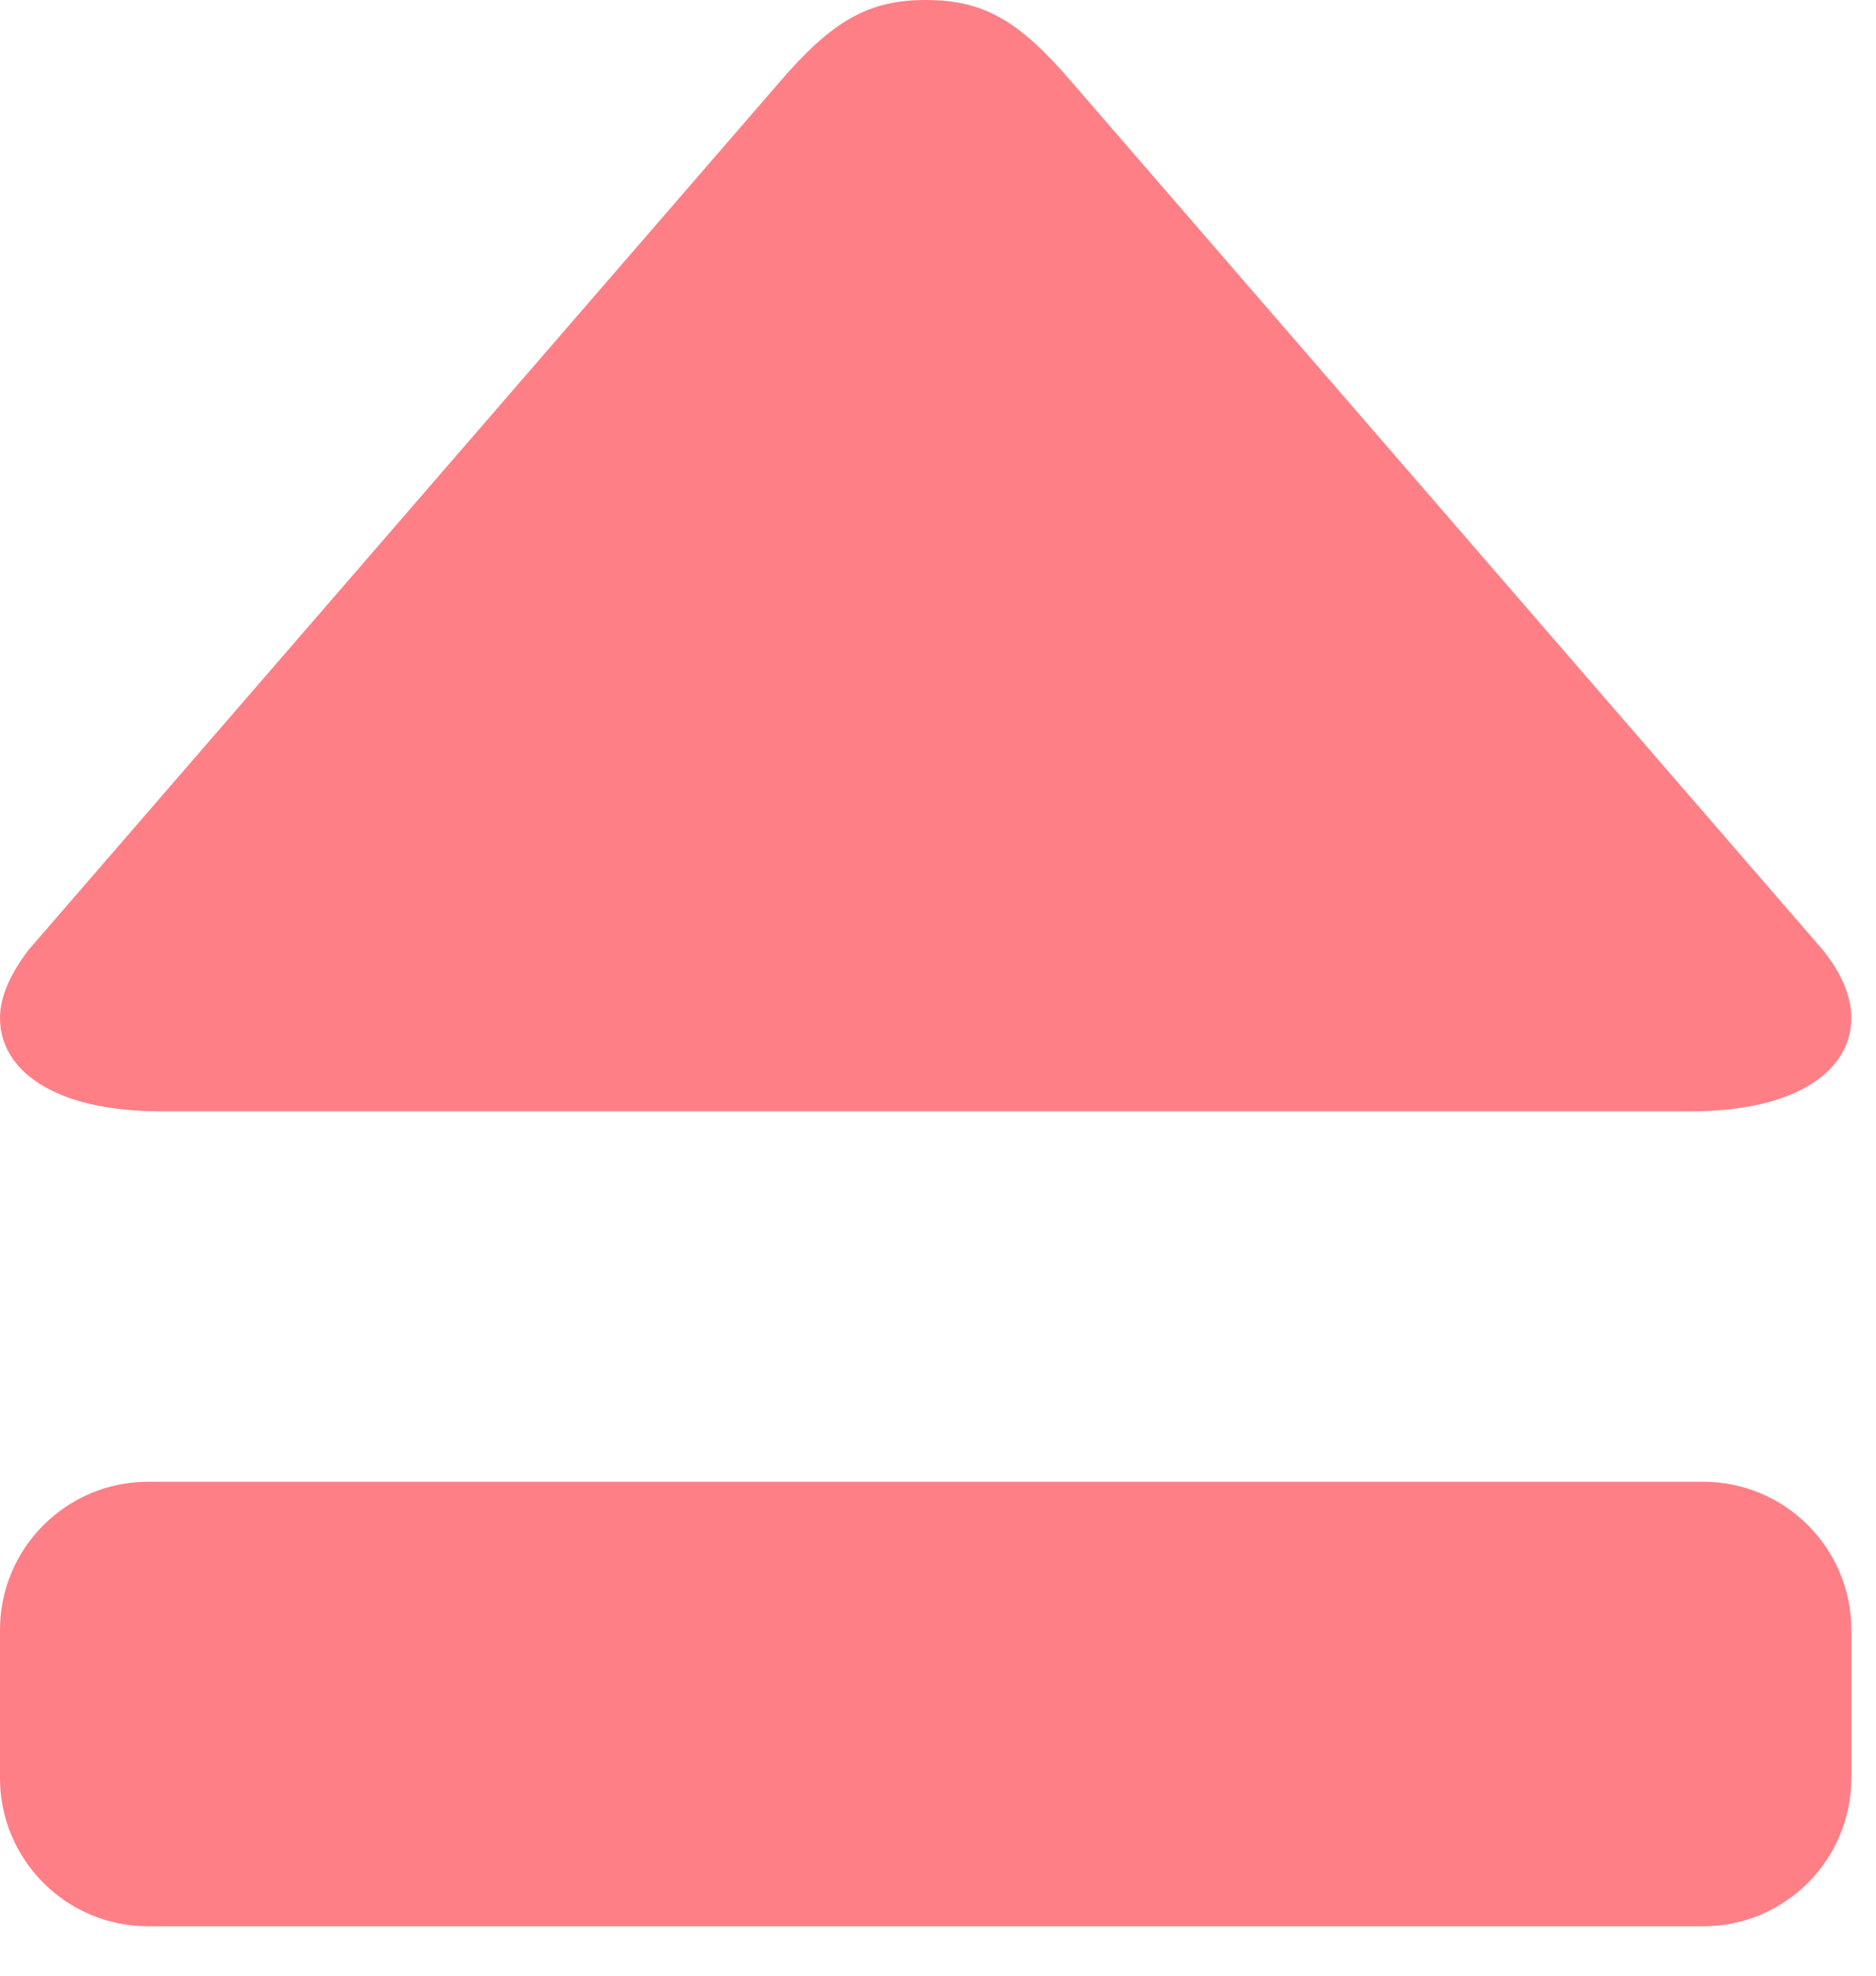 <svg width="19" height="20" viewBox="0 0 19 20" fill="none" xmlns="http://www.w3.org/2000/svg">
<path d="M18.75 16.5C18.75 15.672 18.078 15 17.25 15L1.5 15C0.672 15 2.63091e-07 15.672 3.57746e-08 16.5L1.78873e-08 18C8.00843e-09 18.828 0.672 19.5 1.5 19.5L17.25 19.5C18.078 19.5 18.75 18.828 18.75 18L18.75 16.5ZM18.75 10.308C18.75 10.082 18.649 9.849 18.46 9.615L10.859 0.836C10.324 0.211 9.966 -7.02465e-08 9.375 -1.11796e-07C8.795 -1.18715e-07 8.426 0.211 7.891 0.836L0.29 9.615C0.112 9.849 0 10.082 1.09618e-07 10.308C1.03508e-07 10.82 0.525 11.25 1.63 11.25L17.12 11.25C18.225 11.25 18.75 10.82 18.75 10.308Z" fill="#FF7F86"/>
</svg>